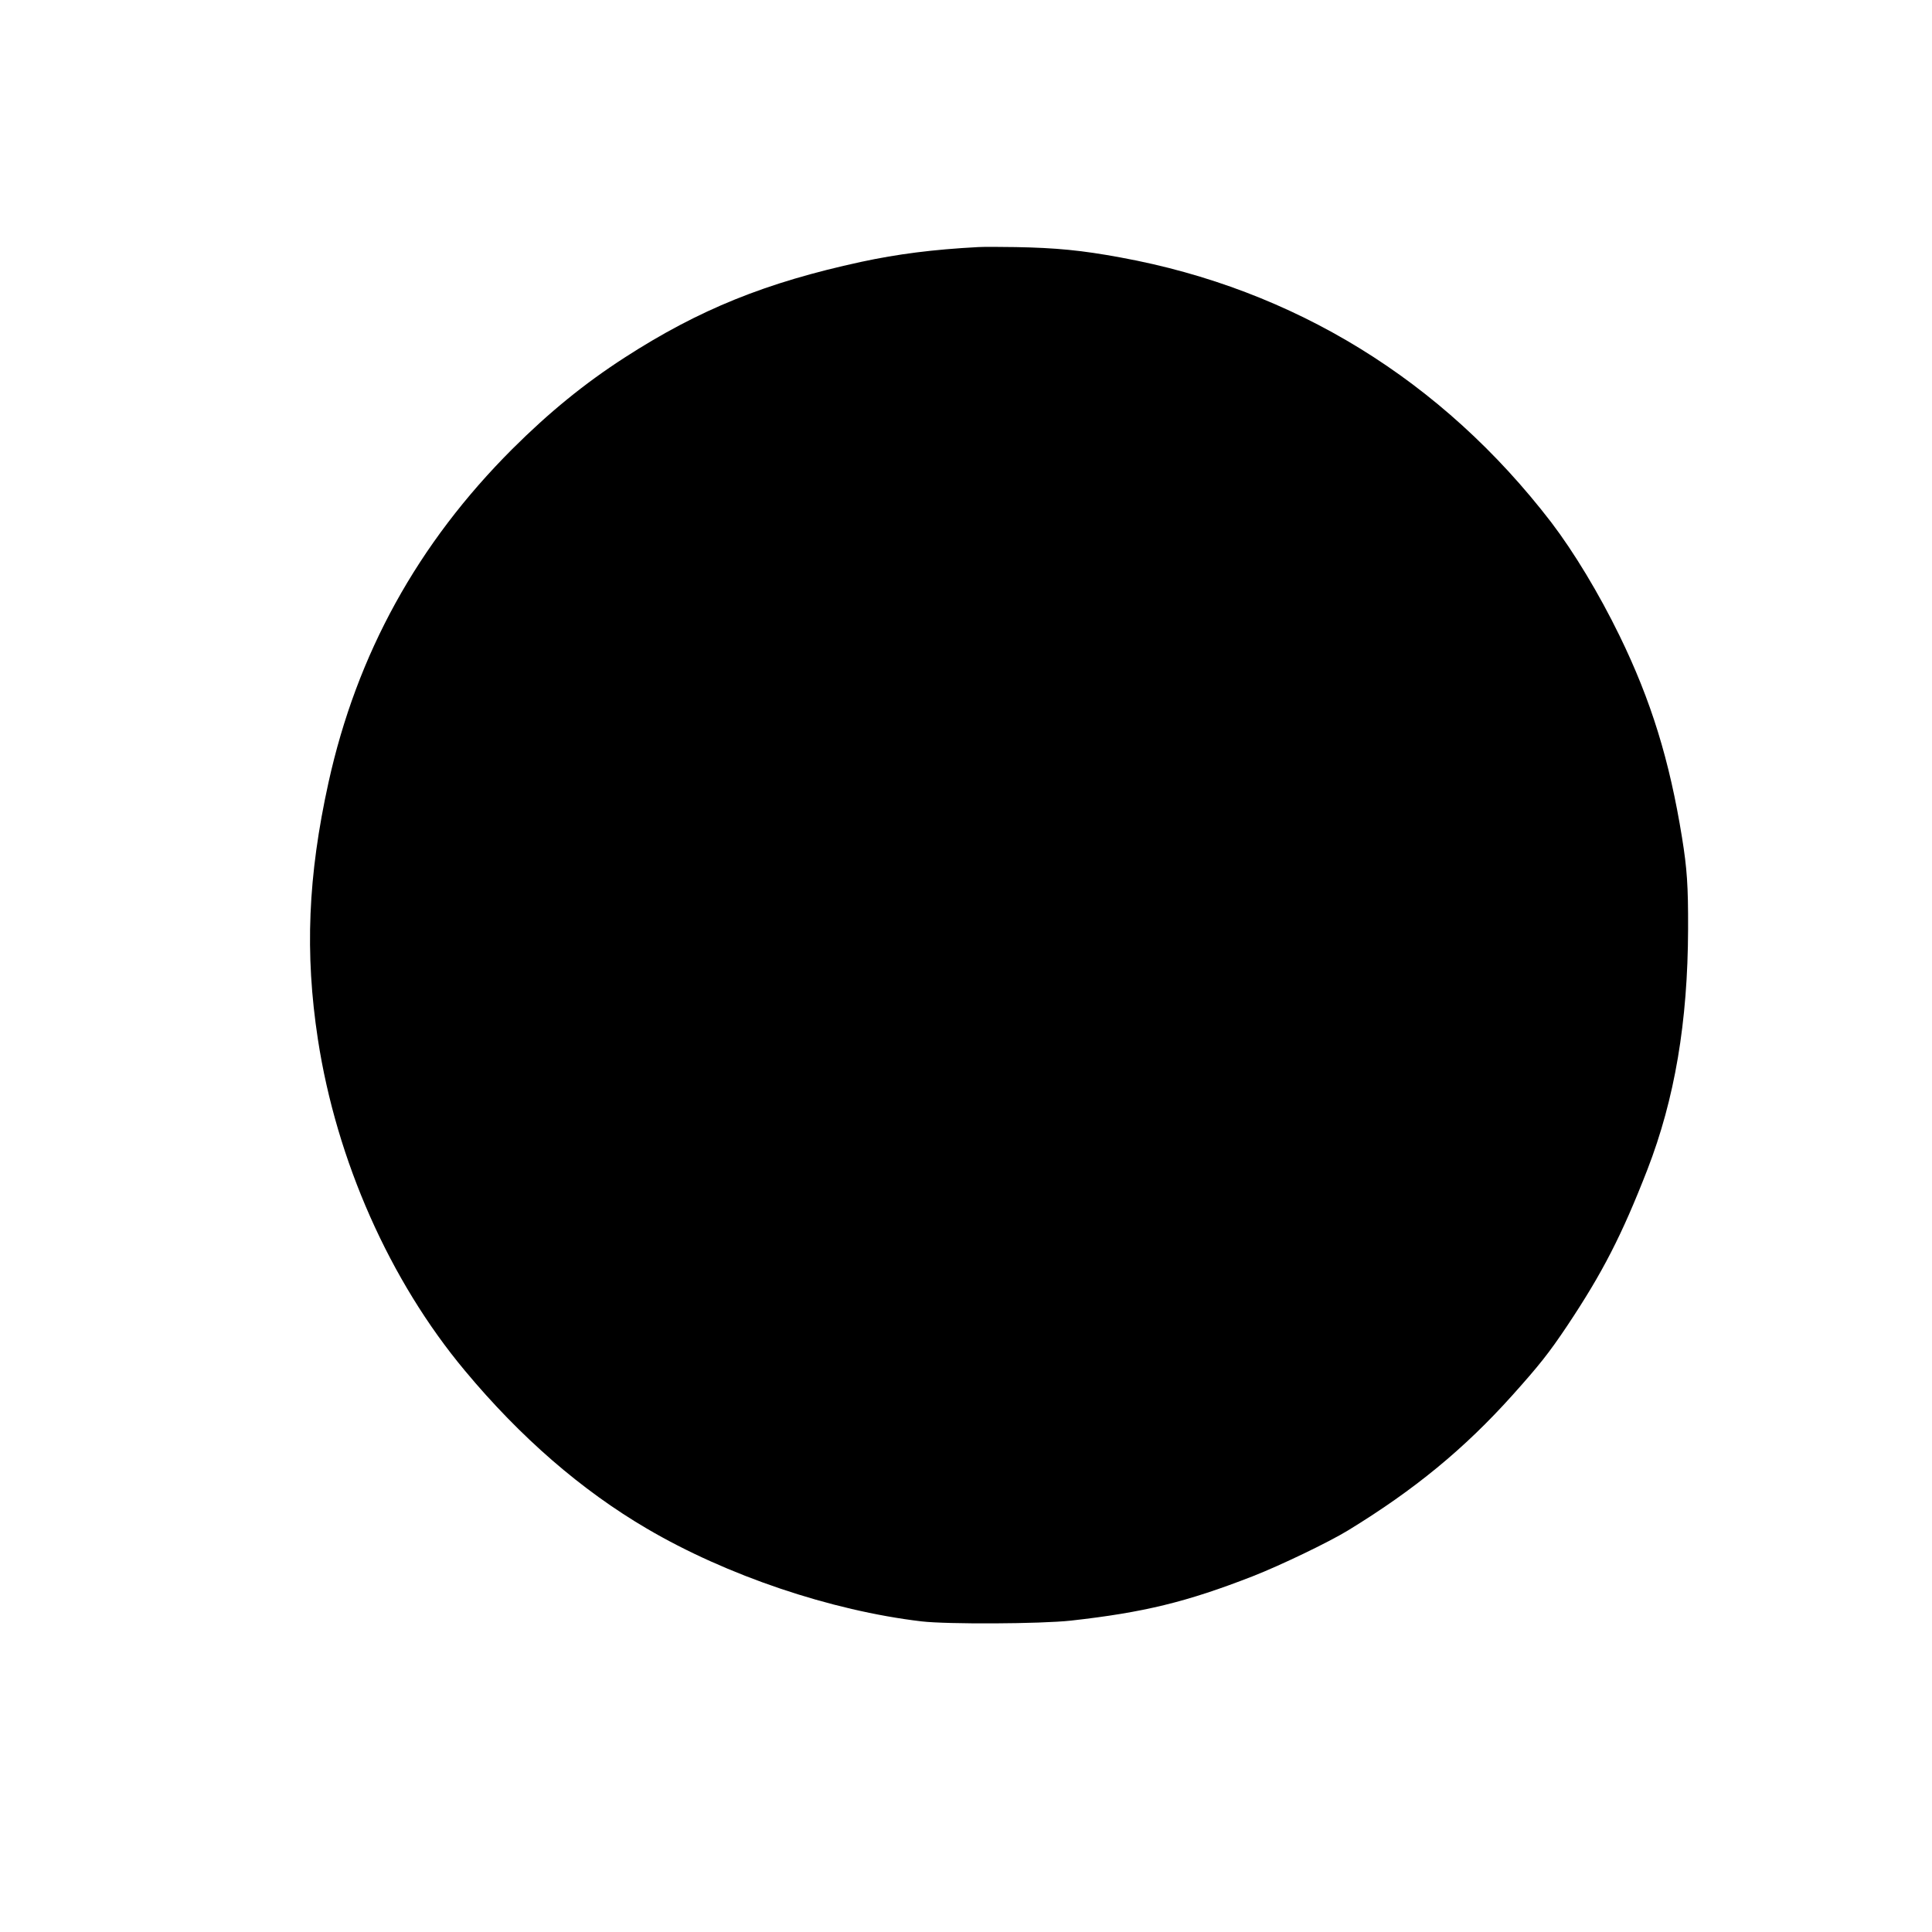<?xml version="1.0" standalone="no"?>
<!DOCTYPE svg PUBLIC "-//W3C//DTD SVG 20010904//EN"
 "http://www.w3.org/TR/2001/REC-SVG-20010904/DTD/svg10.dtd">
<svg version="1.0" xmlns="http://www.w3.org/2000/svg"
 width="1280pt" height="1280pt" viewBox="0 0 1280 1280"
 preserveAspectRatio="xMidYMid meet">
<g transform="translate(0,1280) scale(0.1,-0.1)"
fill="#000000" stroke="none">
<path d="M6480 11163 c-300 -16 -533 -46 -775 -98 -632 -137 -1072 -315 -1565
-633 -268 -173 -501 -363 -746 -607 -627 -627 -1030 -1357 -1218 -2211 -136
-618 -157 -1129 -70 -1699 123 -803 476 -1600 974 -2196 368 -442 772 -792
1205 -1046 529 -311 1220 -544 1820 -615 171 -20 788 -17 990 5 483 54 766
123 1205 294 186 73 502 225 630 303 442 270 772 542 1089 895 180 201 242
279 364 461 234 351 362 600 531 1034 182 470 268 979 270 1595 1 286 -7 400
-40 605 -83 514 -205 909 -414 1338 -137 281 -303 555 -453 752 -723 941
-1704 1544 -2852 1754 -259 48 -429 64 -695 69 -107 2 -220 2 -250 0z"/>
</g>
</svg>
